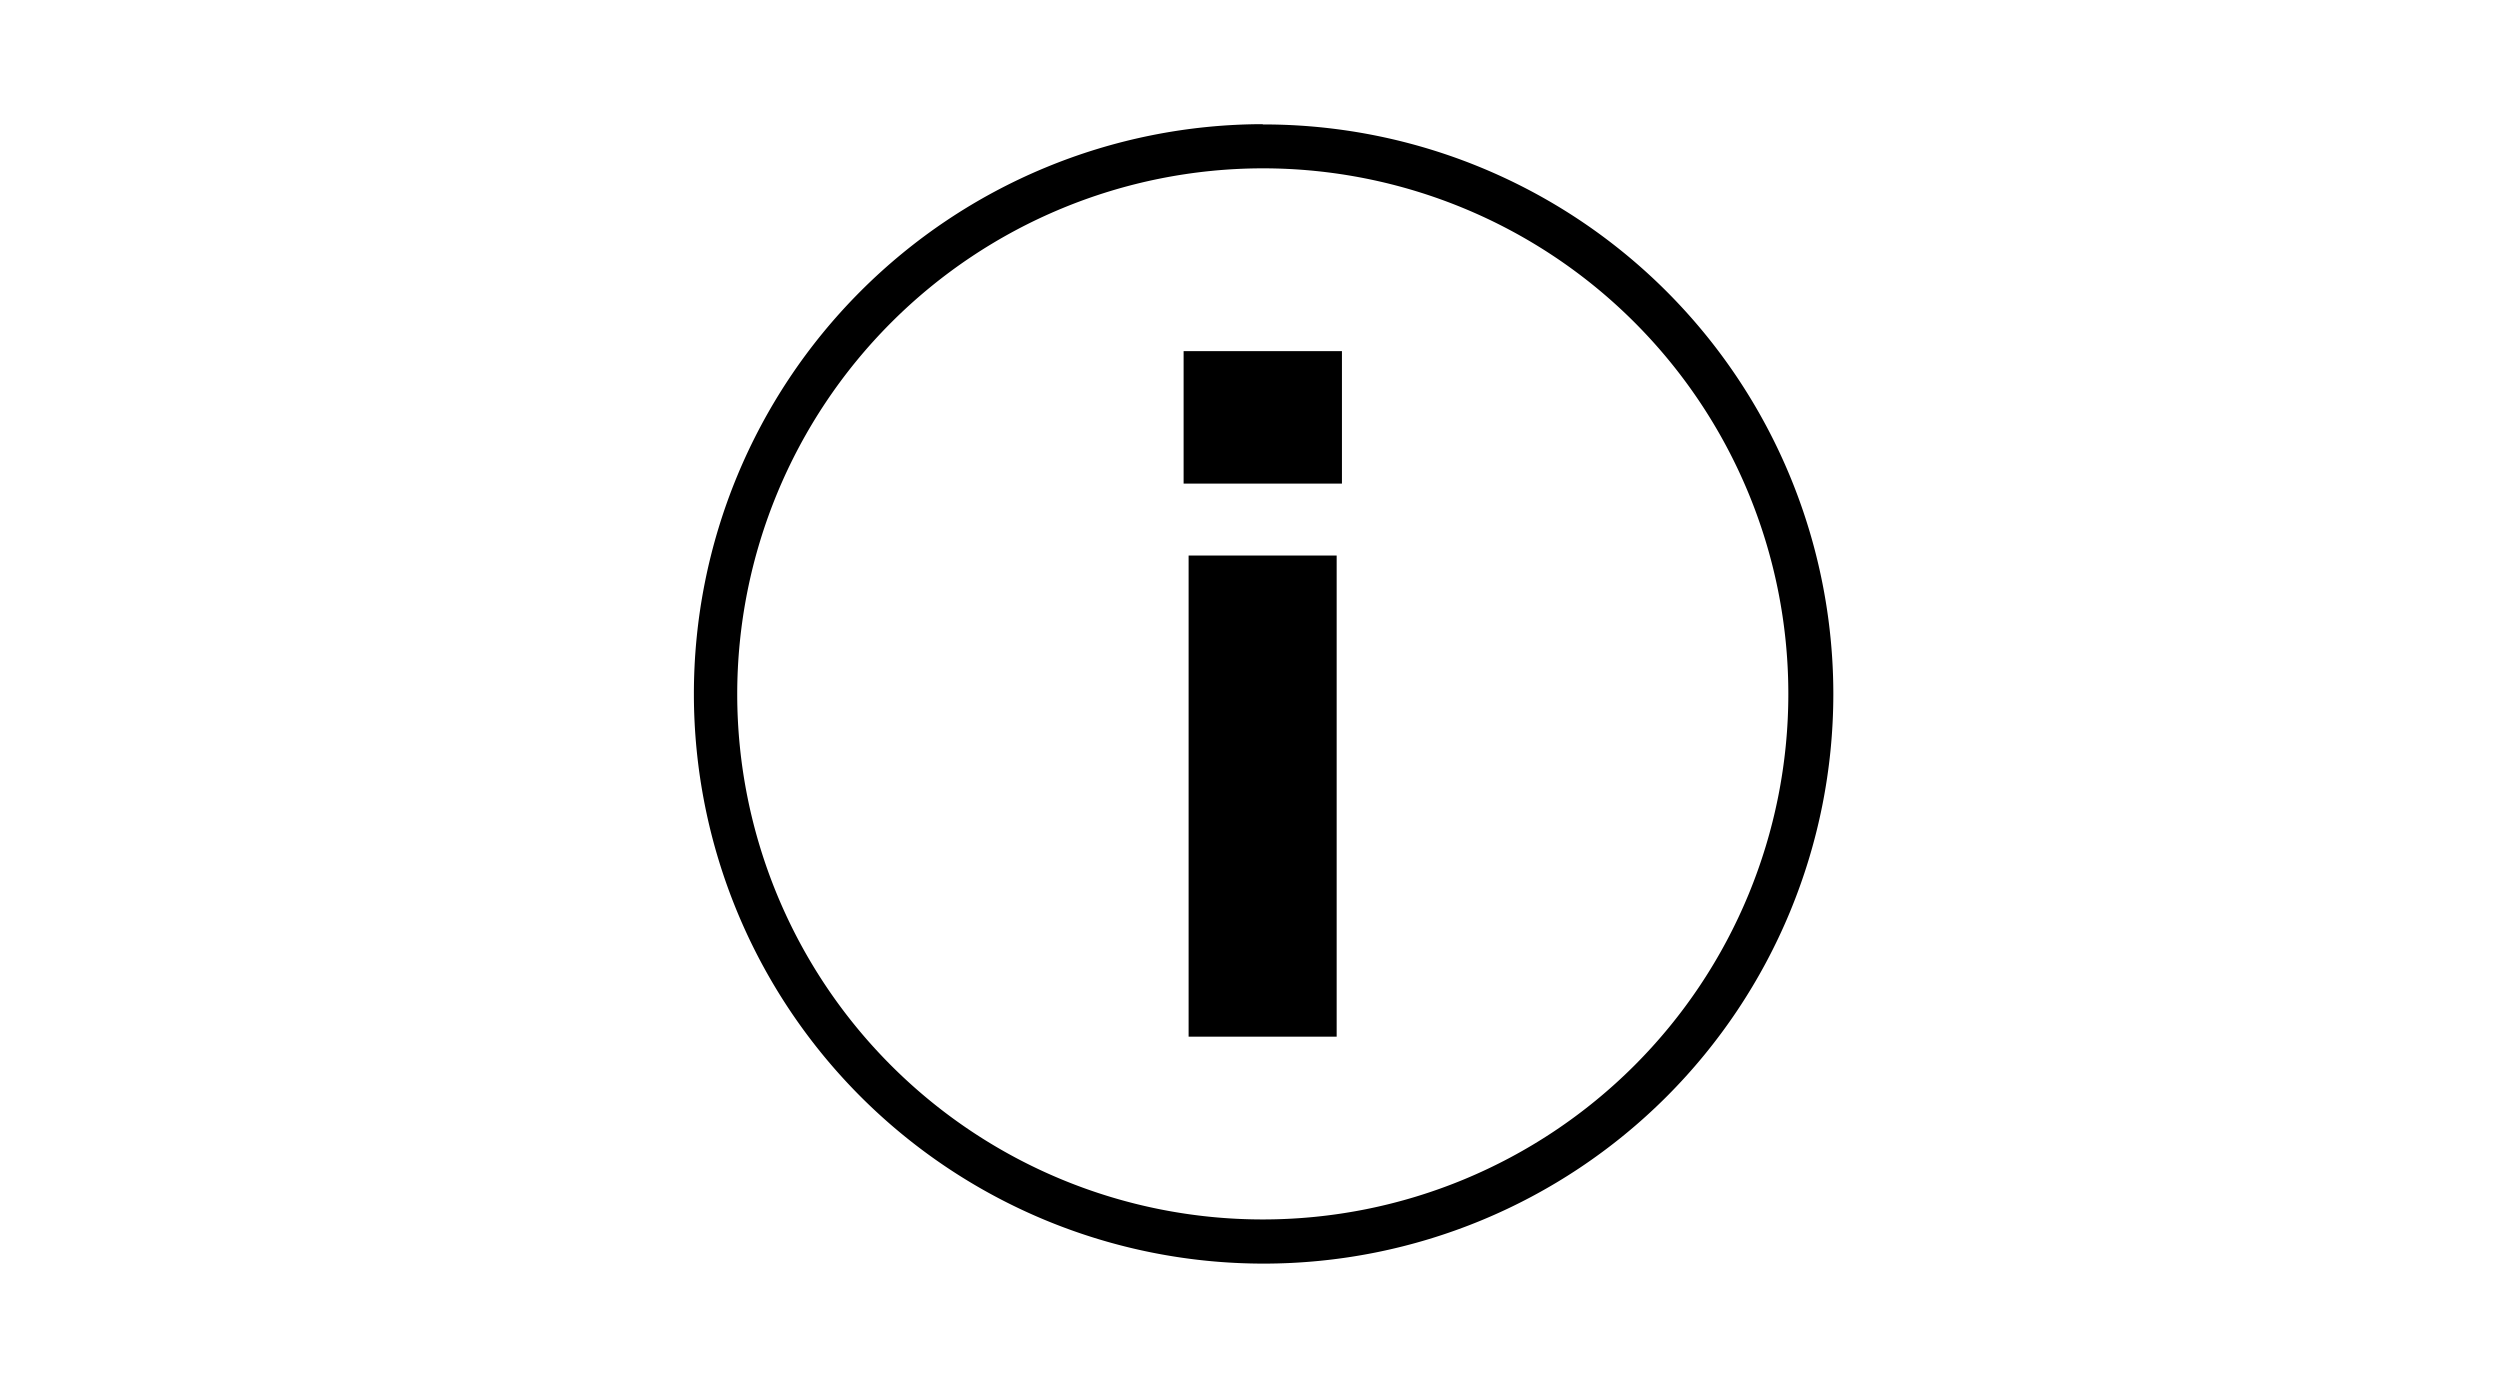 <svg id="Layer_1" data-name="Layer 1" xmlns="http://www.w3.org/2000/svg" viewBox="0 0 90 50"><title>171213-REBEL-Price-Guarantee-LP</title><path d="M45.46,6.06A18.92,18.92,0,1,1,26.54,25,18.94,18.94,0,0,1,45.46,6.06m0-1.59A20.51,20.51,0,1,0,66,25,20.51,20.51,0,0,0,45.46,4.48Z"/><path d="M42.61,12.64h5.7v4.77h-5.7ZM42.79,20h5.33V37.32H42.79Z"/></svg>